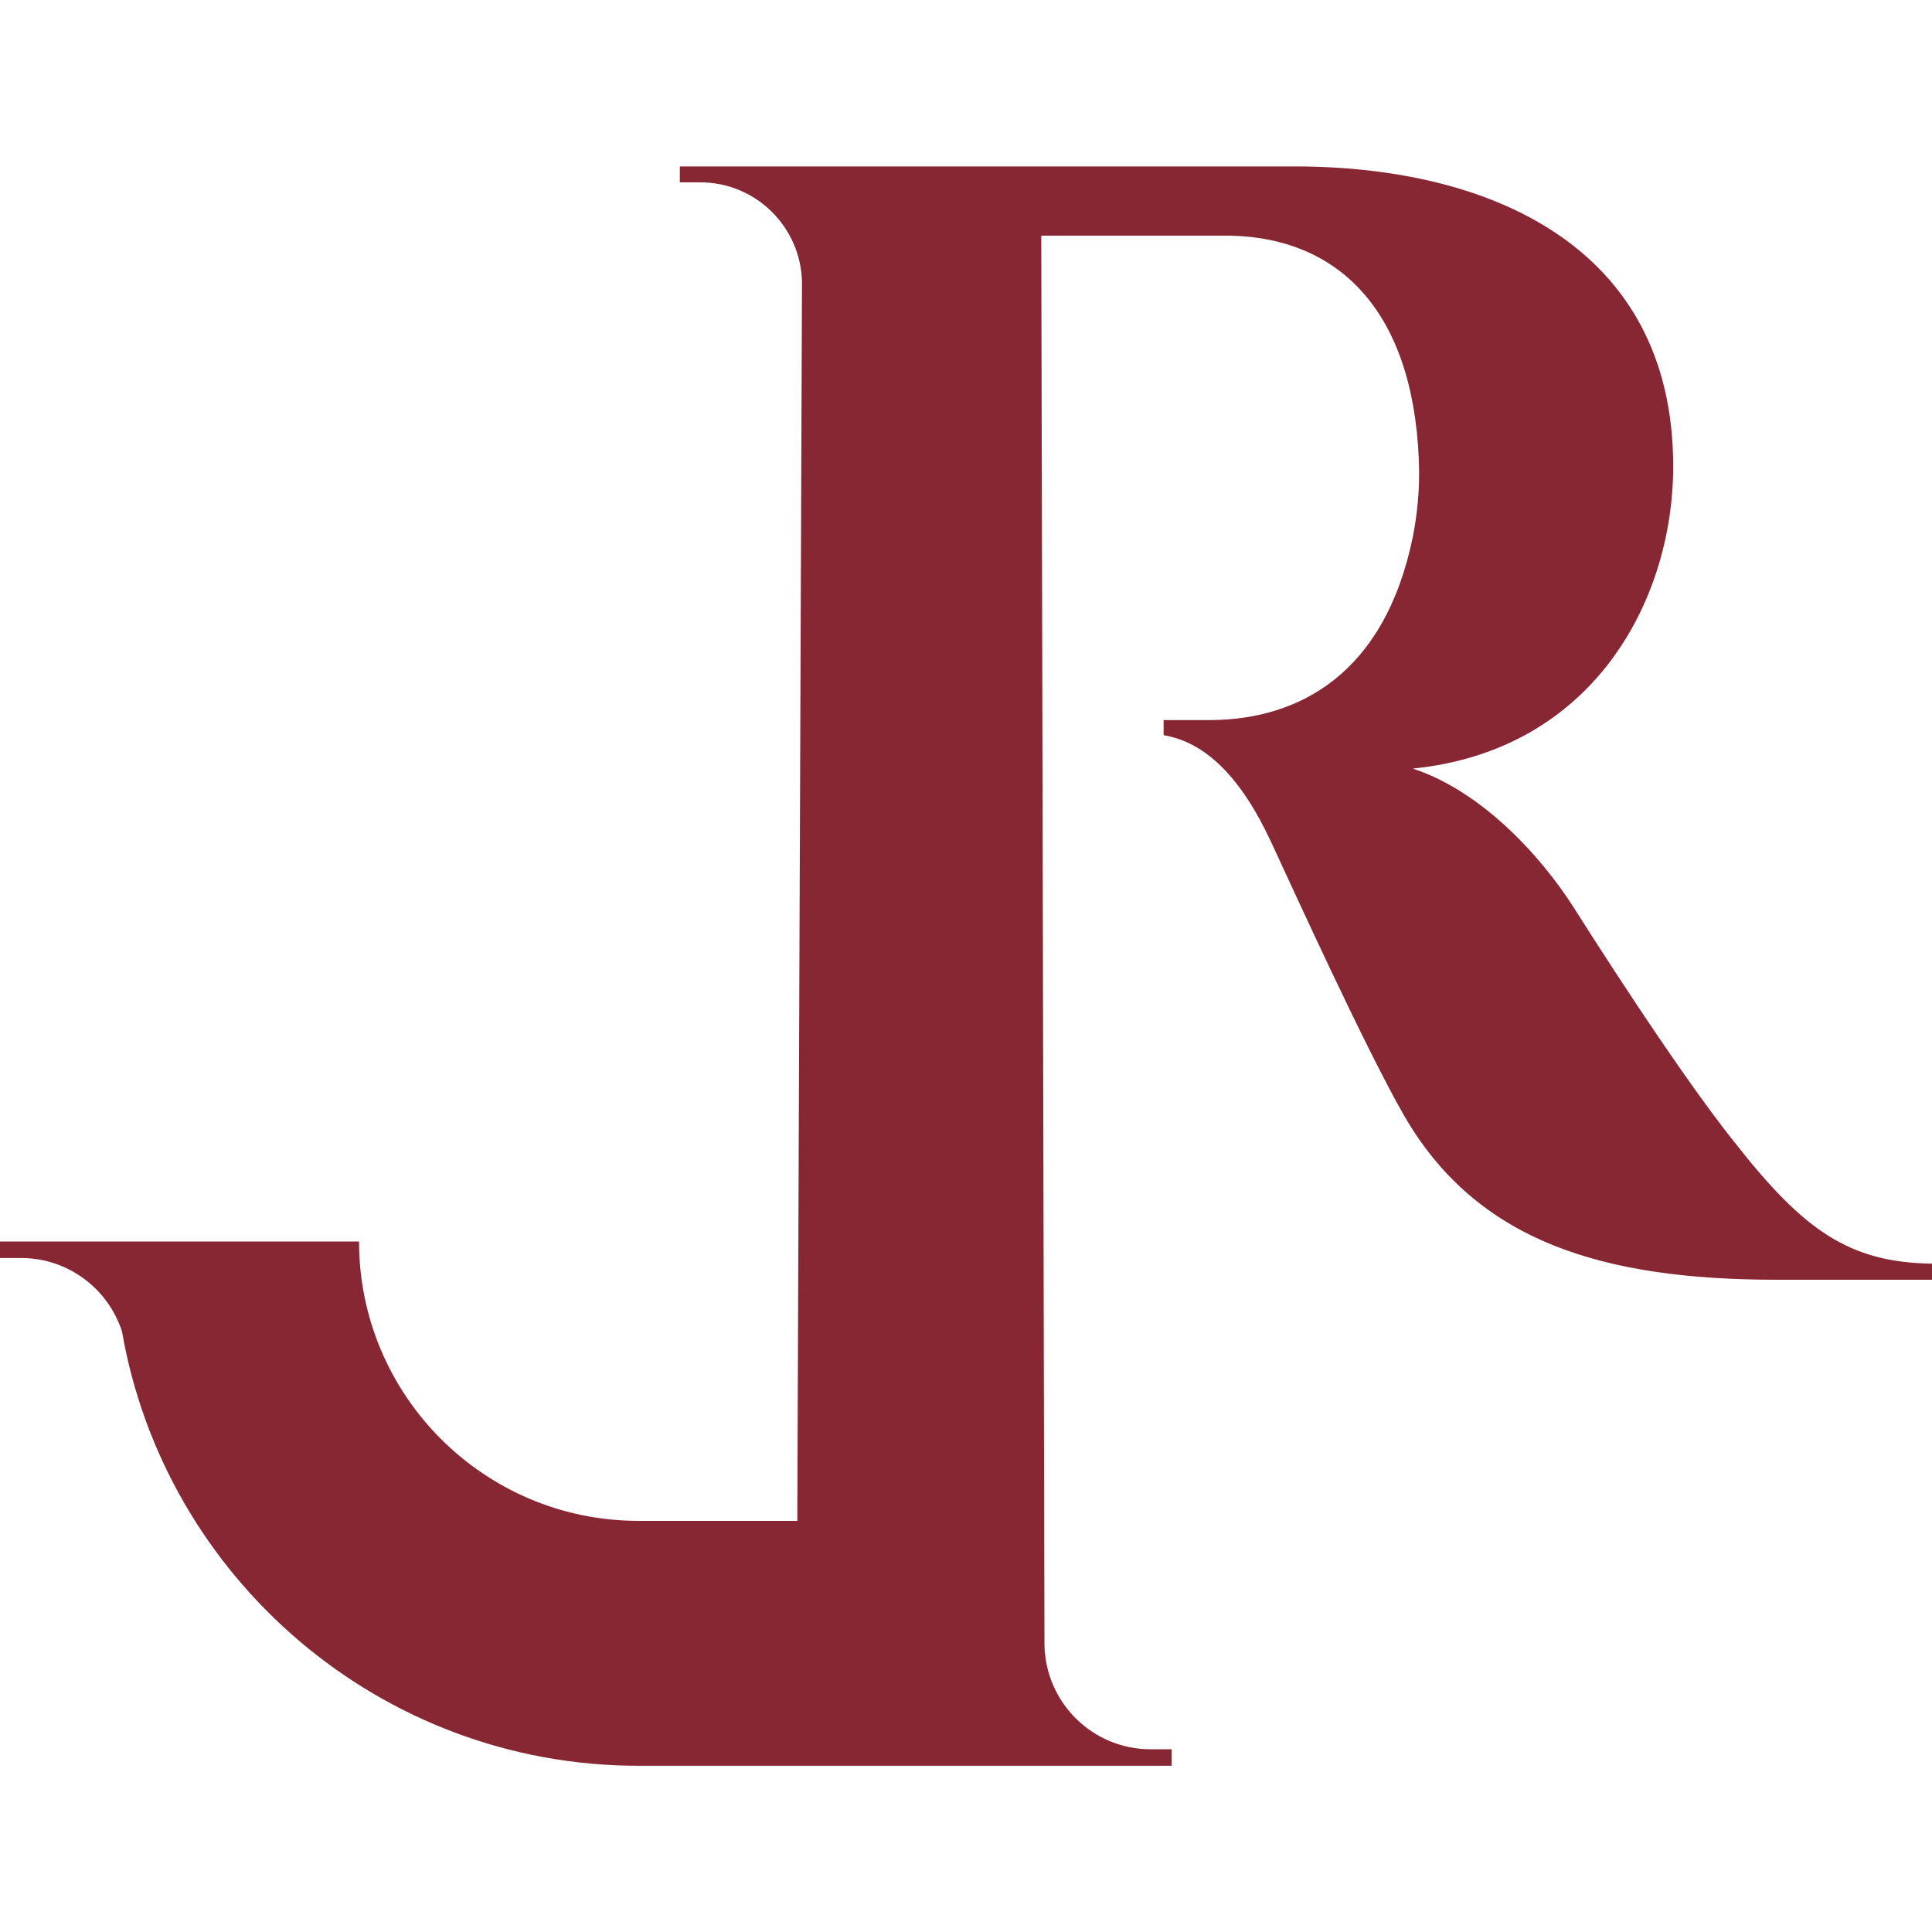 <?xml version="1.0" encoding="UTF-8"?><svg id="Layer_1" xmlns="http://www.w3.org/2000/svg" viewBox="0 0 96 96"><defs><style>.cls-1{fill:none;}.cls-1,.cls-2{stroke-width:0px;}.cls-2{fill:#882734;}</style></defs><path class="cls-2" d="M86.22,56.8c-2.98-3.71-7.72-11.23-7.96-11.61-1.75-2.77-4.72-5.91-8.06-7,8.97-.9,12.94-8.37,12.94-15.02,0-11-9.22-14.9-18.8-14.9h-6.54s-24.02,0-24.02,0v.79h1.01c2.77,0,5.01,2.22,5.06,4.97l-.23,60.79v.75h-7.9c-7.65,0-13.88-6.22-13.88-13.88H0v.82h1.05c2.34,0,4.32,1.53,5.01,3.64,2.12,12.25,12.82,21.59,25.67,21.59h26.49v-.82h-1.05c-2.88,0-5.21-2.31-5.27-5.17l-.16-70.04h9.44c5.19.13,9,3.55,9.32,11.11.07,1.59-.11,2.86-.29,3.82-1.41,6.92-5.73,9.09-9.98,9.14h-2.41v.75c2.05.35,3.82,2.03,5.35,5.33,1.1,2.37,4.66,10.19,6.58,13.54,3.63,6.32,9.92,8.19,18.56,8.19h7.69v-.8c-4.12-.06-6.37-1.65-9.78-5.99"/><rect class="cls-1" width="96" height="96"/></svg>